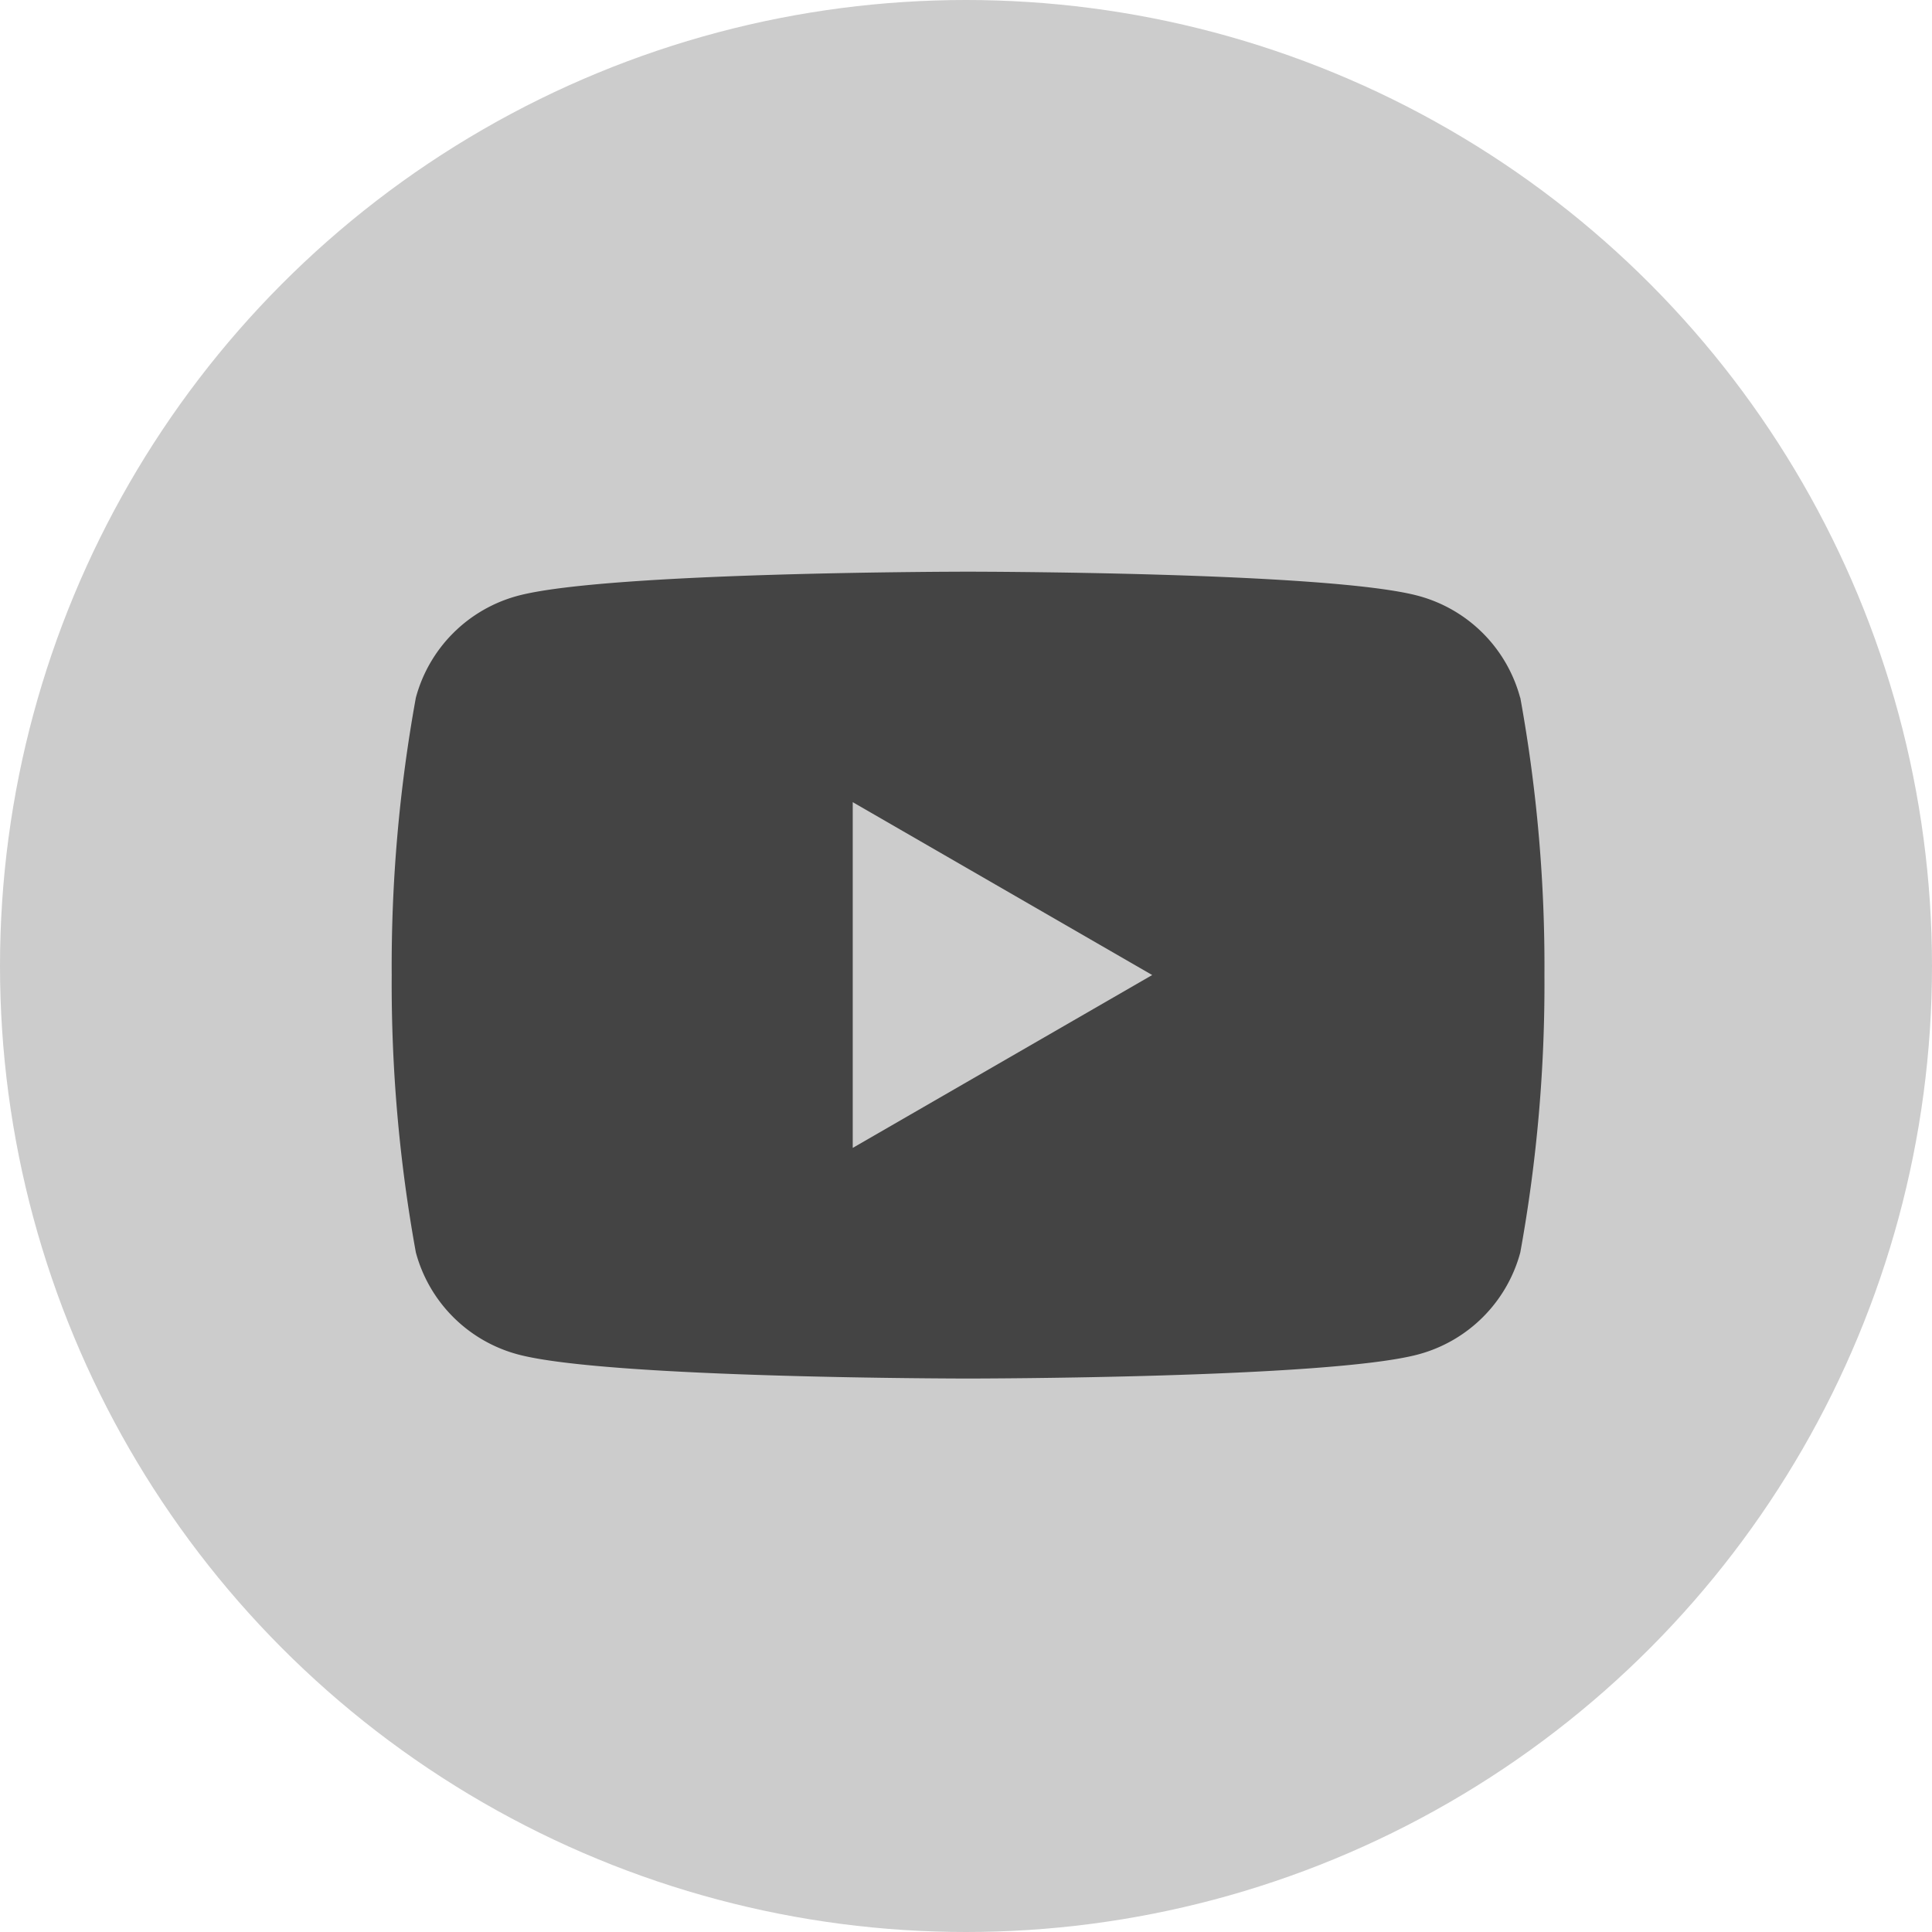 <svg xmlns="http://www.w3.org/2000/svg" width="40" height="40"><defs><clipPath id="a"><path fill="#444" d="M0 0h23.862v16.703H0z"/></clipPath></defs><g transform="translate(-249 -574)"><circle cx="20" cy="20" r="20" transform="translate(249 574)" fill="#ccc"/><g clip-path="url(#a)" transform="translate(257.11 585.836)"><path d="M23.363 2.608A2.988 2.988 0 0021.253.5C19.392 0 11.931 0 11.931 0S4.469 0 2.608.5A2.988 2.988 0 00.5 2.608 31.06 31.06 0 000 8.352a31.057 31.057 0 00.5 5.743 2.989 2.989 0 002.11 2.11c1.861.5 9.323.5 9.323.5s7.462 0 9.323-.5a2.989 2.989 0 002.11-2.11 31.045 31.045 0 00.5-5.743 31.048 31.048 0 00-.5-5.743" fill="#444"/><path d="M9.545 11.93l6.2-3.579-6.2-3.579z" fill="#ccc"/></g></g></svg>